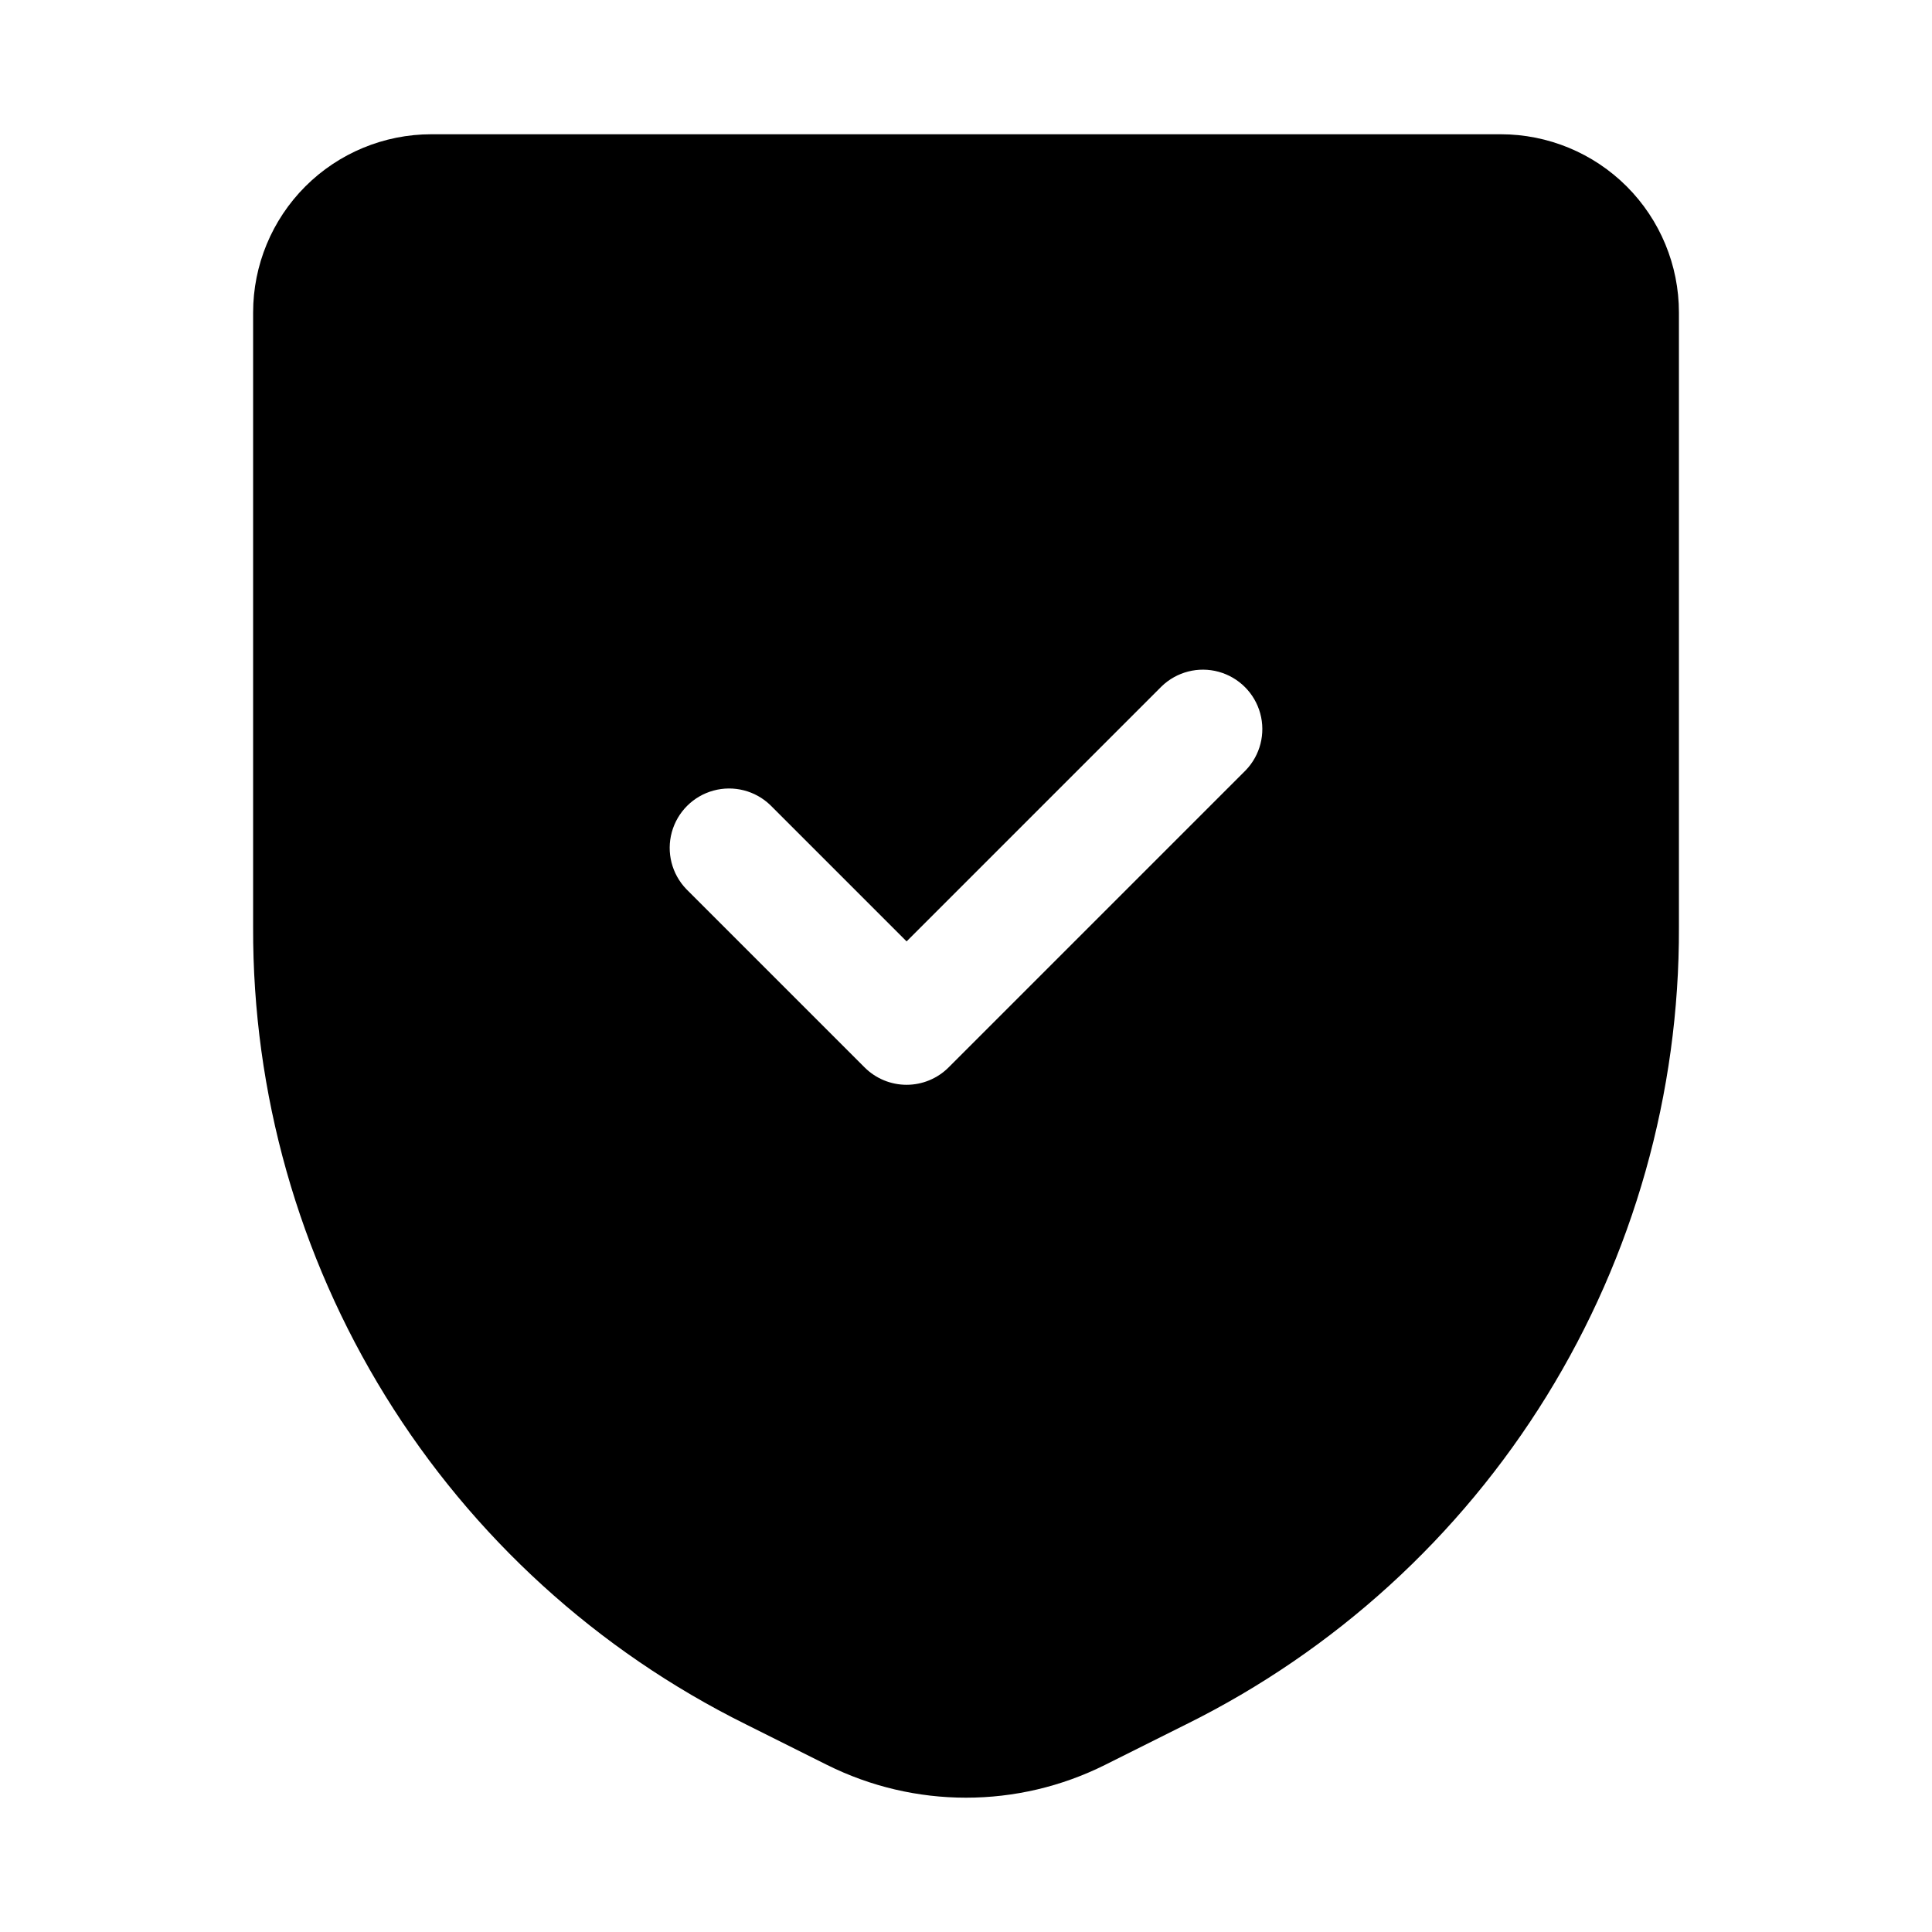 <?xml version="1.0" encoding="UTF-8"?>
<!-- Uploaded to: ICON Repo, www.iconrepo.com, Generator: ICON Repo Mixer Tools -->
<svg fill="#000000" width="800px" height="800px" version="1.1" viewBox="144 144 512 512" xmlns="http://www.w3.org/2000/svg">
 <path d="m541.7 179.58h-283.39c-12.527 0-24.539 4.977-33.398 13.832-8.855 8.859-13.832 20.875-13.832 33.398v162.92c-0.145 43.887 12.008 86.938 35.082 124.27 23.074 37.332 56.145 67.453 95.469 86.949l21.508 10.754-0.004-0.004c23.211 11.609 50.535 11.609 73.746 0l21.508-10.754v0.004c39.32-19.496 72.391-49.617 95.465-86.949 23.074-37.336 35.23-80.387 35.082-124.27v-162.92c0-12.523-4.977-24.539-13.832-33.398-8.859-8.855-20.871-13.832-33.398-13.832zm-67.59 168.57-78.719 78.719v0.004c-2.953 2.949-6.957 4.609-11.133 4.609-4.176 0-8.18-1.66-11.129-4.609l-47.234-47.234c-3.863-4-5.328-9.738-3.859-15.102 1.473-5.359 5.66-9.551 11.023-11.02 5.359-1.469 11.102-0.004 15.098 3.859l36.102 36.102 67.59-67.59c4-3.863 9.738-5.328 15.102-3.859 5.359 1.473 9.551 5.66 11.02 11.023 1.469 5.359 0.004 11.102-3.859 15.098z"/>
</svg>